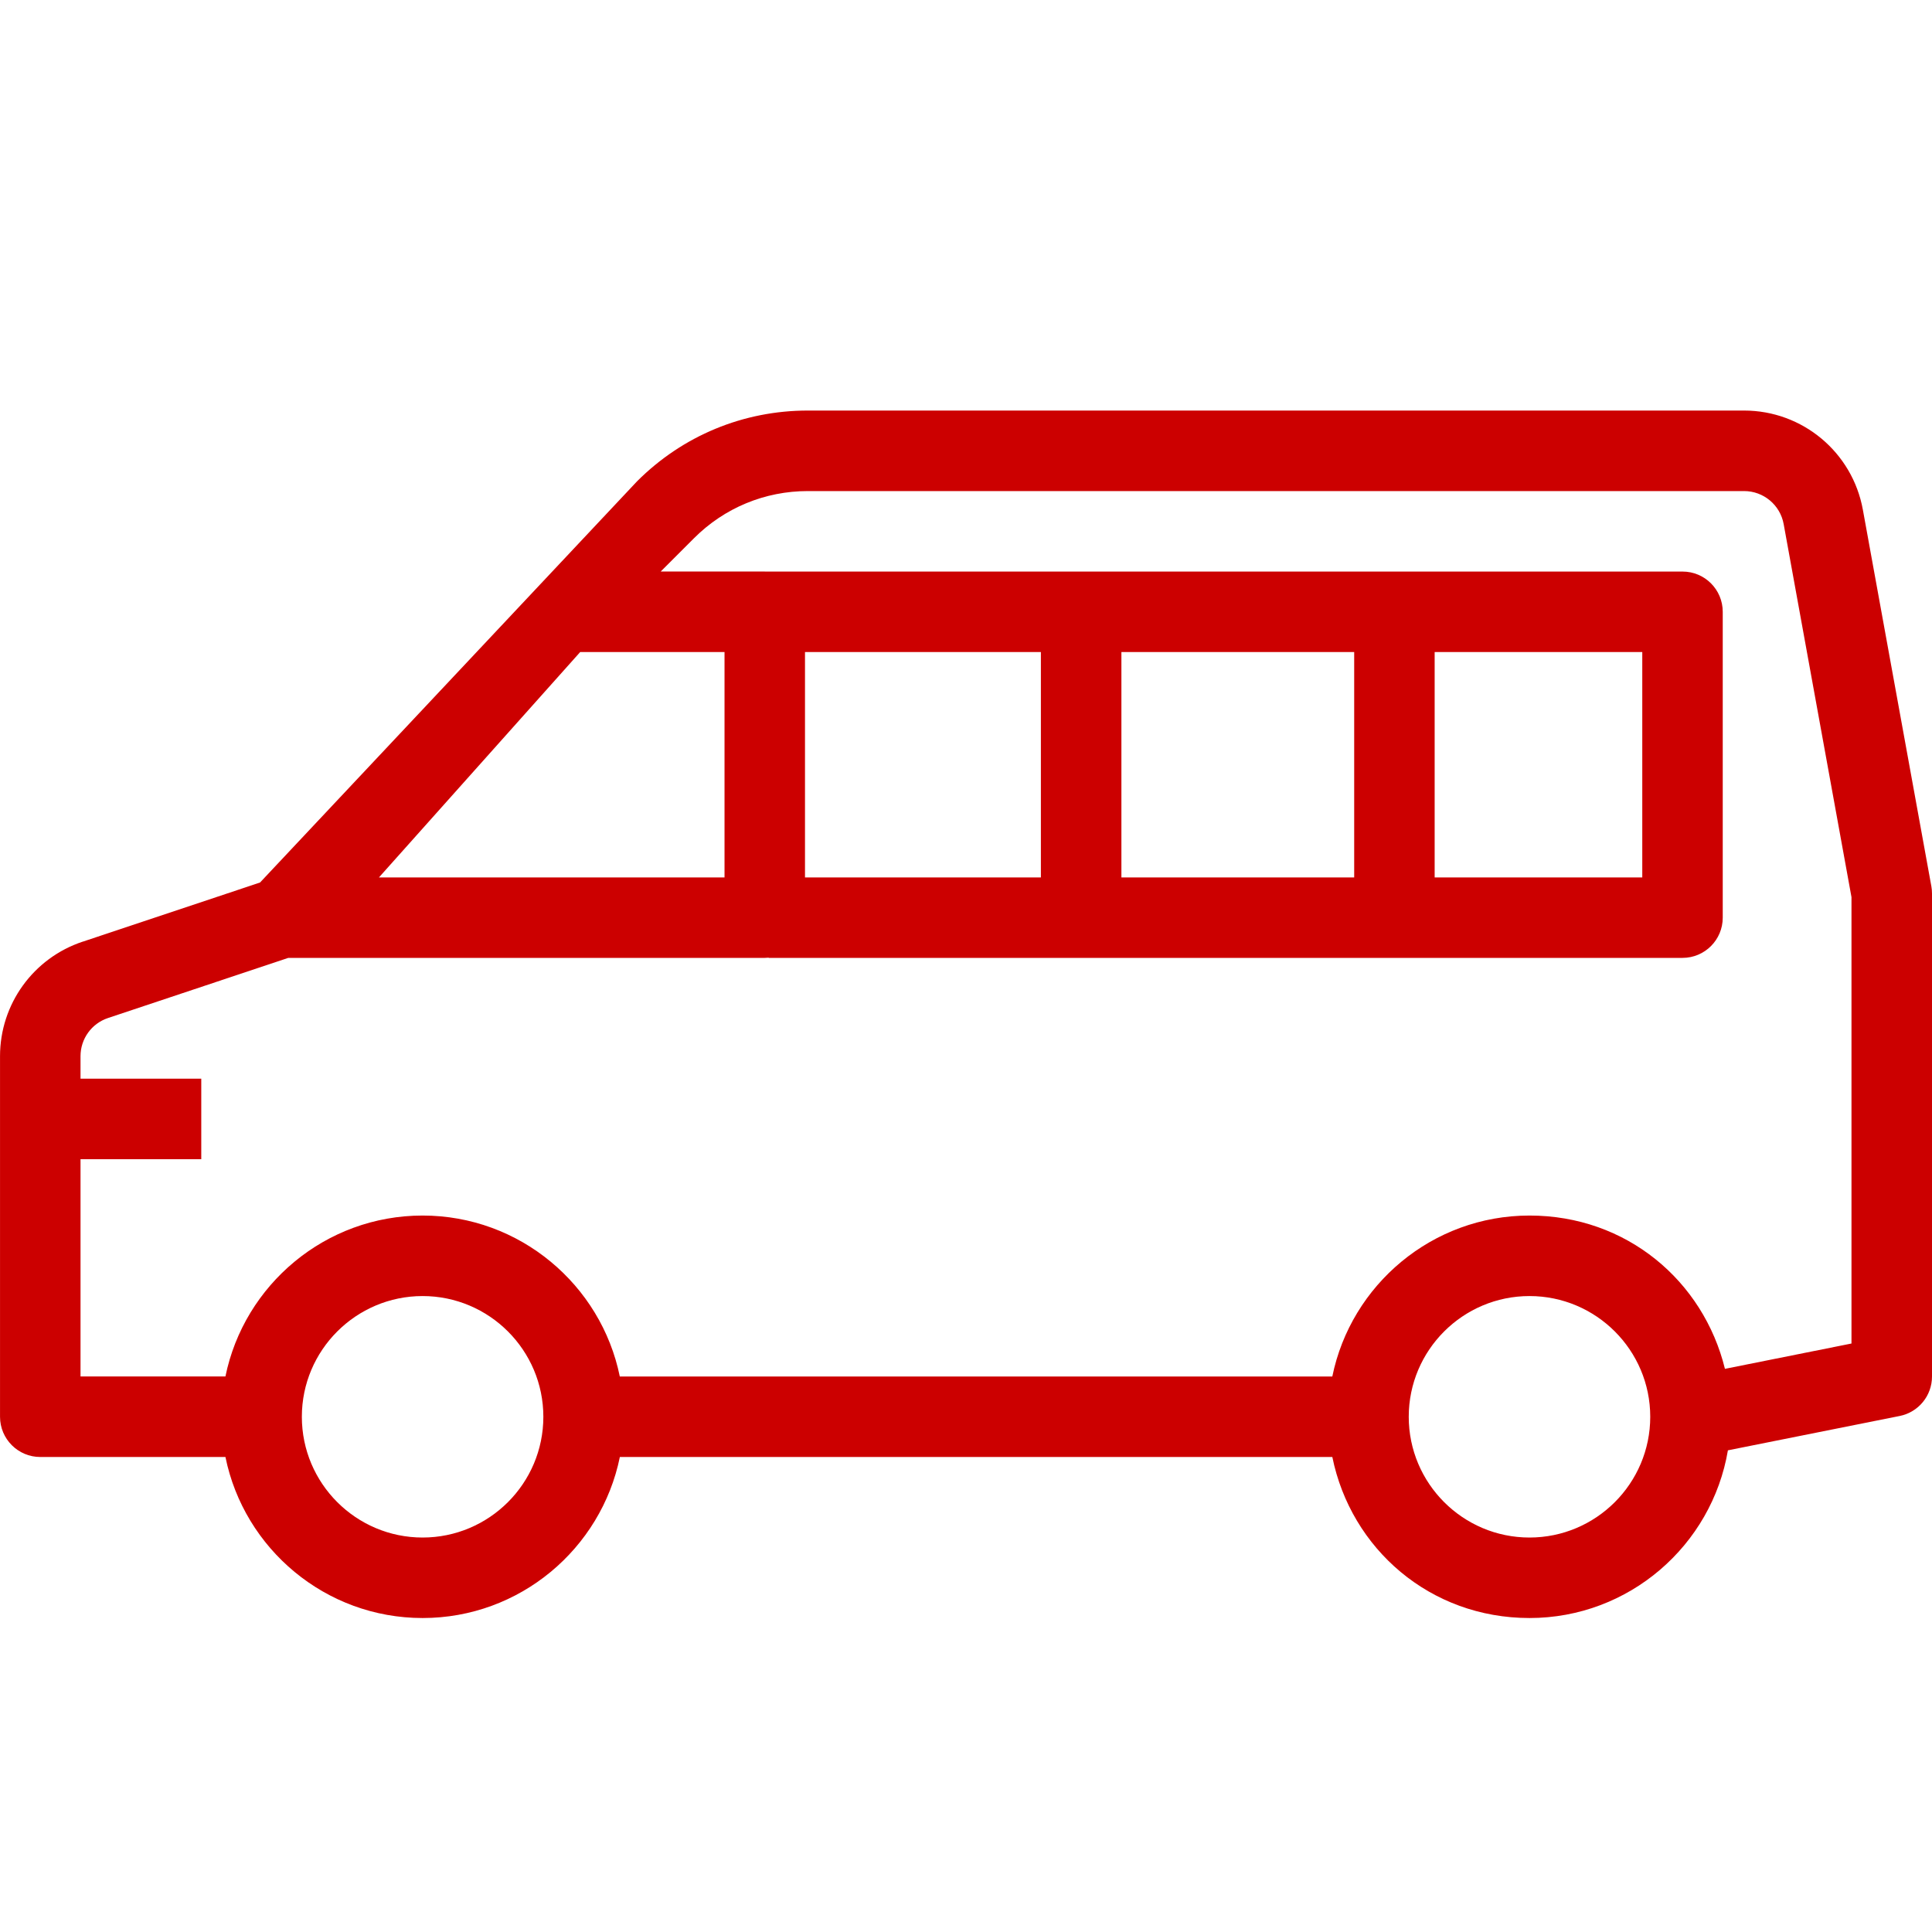 <svg width="80" height="80" viewBox="0 0 80 80" fill="none" xmlns="http://www.w3.org/2000/svg">
<g clip-path="url(#clip0_7567_3223)">
<path d="M3.419 38.995L10.767 36.543L26.38 19.929C28.269 18.04 30.78 17 33.45 17H72.218C74.636 17 76.704 18.726 77.137 21.105L79.974 36.702C79.991 36.8 80 36.9 80 36.999V56.999C80 57.794 79.44 58.477 78.661 58.633L71.549 60.055C70.885 63.99 67.456 66.999 63.334 66.999C59.213 66.999 55.942 64.131 55.169 60.331H25.667C24.892 64.13 21.525 66.999 17.5 66.999C13.476 66.999 10.108 64.131 9.335 60.331H1.668C0.747 60.331 0.001 59.584 0.001 58.665V43.736C0.001 41.58 1.376 39.675 3.42 38.993L3.419 38.995ZM15.691 36.333H30.001V27H24.024L15.691 36.333ZM63.333 63.666C66.09 63.666 68.333 61.424 68.333 58.666C68.333 55.909 66.09 53.667 63.333 53.667C60.575 53.667 58.333 55.909 58.333 58.666C58.333 61.424 60.575 63.666 63.333 63.666ZM17.499 63.666C20.256 63.666 22.499 61.424 22.499 58.666C22.499 55.909 20.256 53.667 17.499 53.667C14.742 53.667 12.499 55.909 12.499 58.666C12.499 61.424 14.742 63.666 17.499 63.666ZM9.334 56.999C10.108 53.2 13.476 50.333 17.499 50.333C21.522 50.333 24.891 53.2 25.665 56.999H55.168C55.942 53.2 59.31 50.333 63.333 50.333C67.356 50.333 70.533 53.042 71.426 56.681L76.666 55.632V37.149L73.858 21.702C73.714 20.909 73.023 20.334 72.218 20.334H33.452C31.672 20.334 29.997 21.027 28.738 22.286L27.358 23.666H31.667C31.679 23.666 31.689 23.666 31.699 23.667H69.669C70.59 23.666 71.335 24.413 71.335 25.332V37.998C71.335 38.919 70.588 39.664 69.669 39.664H31.831V39.655C31.777 39.661 31.723 39.664 31.667 39.664H11.937L4.473 42.154C3.791 42.381 3.334 43.016 3.334 43.735V44.666H8.334V48H3.334V56.997H9.335L9.334 56.999ZM33.333 36.333H43.101V27H33.333V36.333ZM68.003 36.333V27H59.406V36.333H68.003ZM56.074 27H46.435V36.333H56.074V27Z" fill="#CC0000"/>
</g>
<defs>
<clipPath id="clip0_7567_3223">
<rect width="80" height="50" fill="white" transform="matrix(-1 0 0 1 80 17)"/>
</clipPath>
</defs>
</svg>
